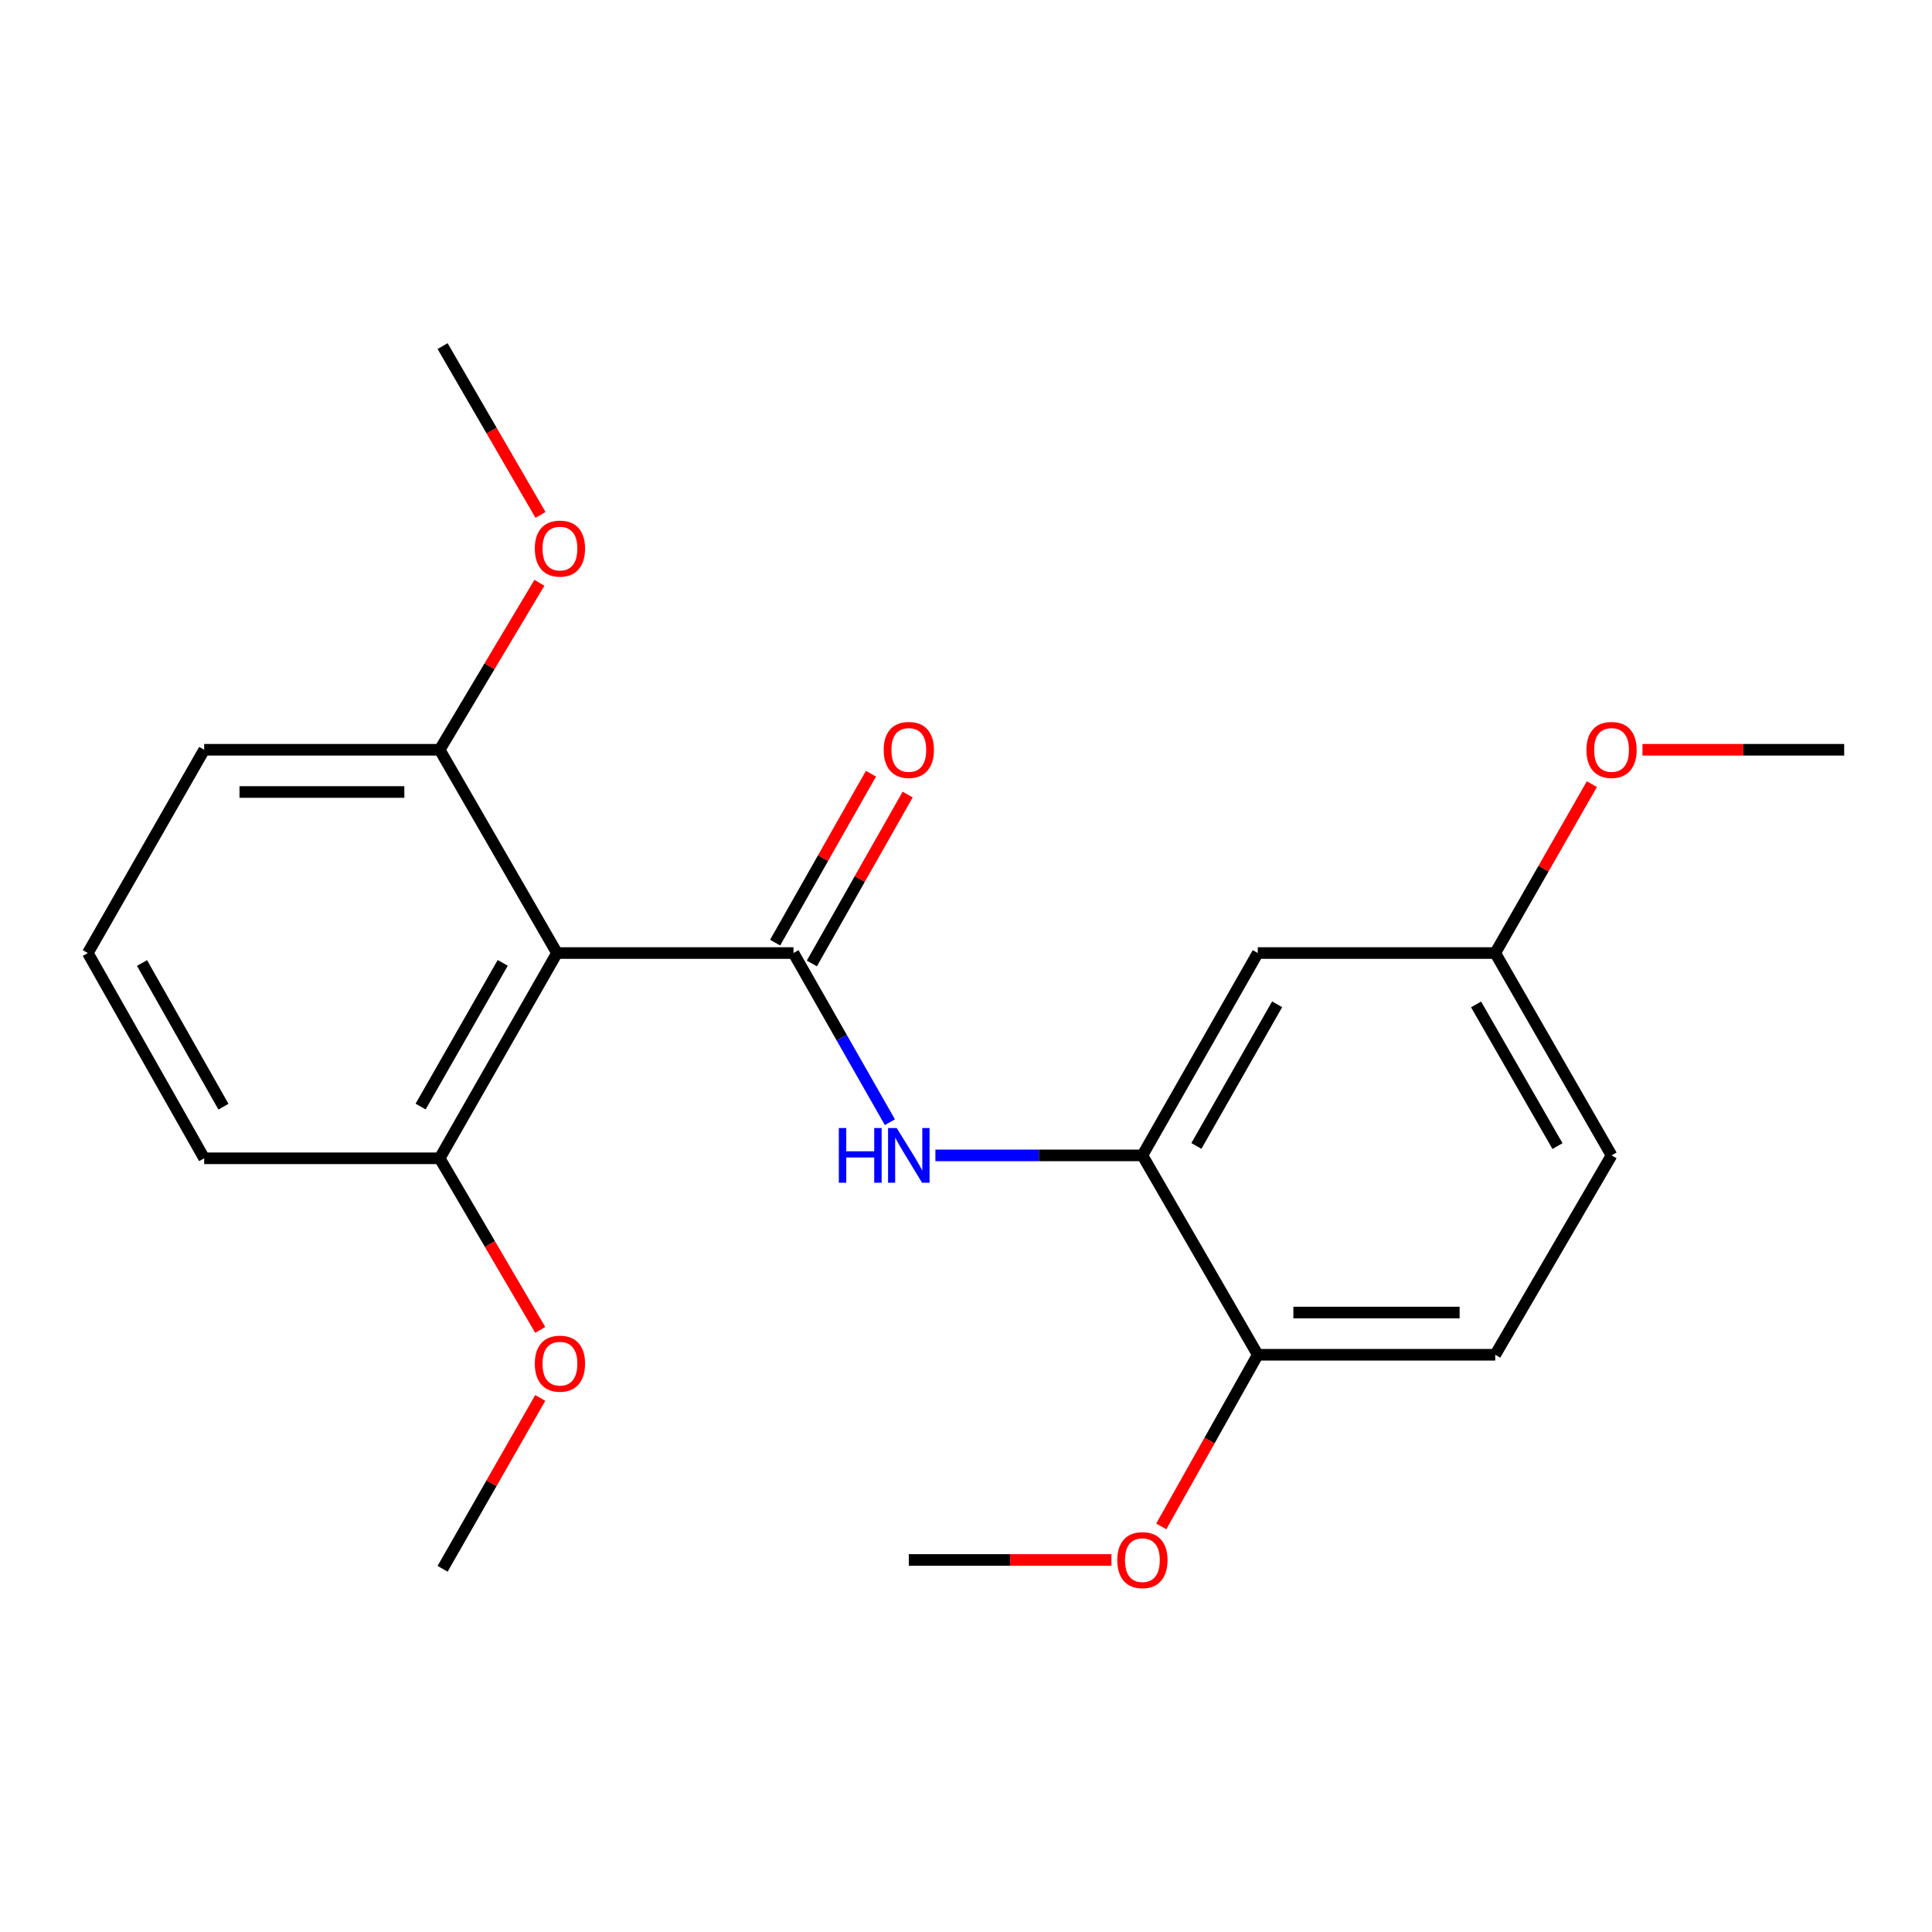 <?xml version='1.0' encoding='iso-8859-1'?>
<svg version='1.1' baseProfile='full'
              xmlns='http://www.w3.org/2000/svg'
                      xmlns:rdkit='http://www.rdkit.org/xml'
                      xmlns:xlink='http://www.w3.org/1999/xlink'
                  xml:space='preserve'
width='1000px' height='1000px' viewBox='0 0 1000 1000'>
<!-- END OF HEADER -->
<rect style='opacity:1.0;fill:#FFFFFF;stroke:none' width='1000' height='1000' x='0' y='0'> </rect>
<path class='bond-0' d='M 410.708,493.291 L 288.293,493.291' style='fill:none;fill-rule:evenodd;stroke:#000000;stroke-width:6px;stroke-linecap:butt;stroke-linejoin:miter;stroke-opacity:1' />
<path class='bond-1' d='M 410.708,493.291 L 435.659,537.072' style='fill:none;fill-rule:evenodd;stroke:#000000;stroke-width:6px;stroke-linecap:butt;stroke-linejoin:miter;stroke-opacity:1' />
<path class='bond-1' d='M 435.659,537.072 L 460.611,580.853' style='fill:none;fill-rule:evenodd;stroke:#0000FF;stroke-width:6px;stroke-linecap:butt;stroke-linejoin:miter;stroke-opacity:1' />
<path class='bond-4' d='M 420.213,498.683 L 445.013,454.97' style='fill:none;fill-rule:evenodd;stroke:#000000;stroke-width:6px;stroke-linecap:butt;stroke-linejoin:miter;stroke-opacity:1' />
<path class='bond-4' d='M 445.013,454.97 L 469.813,411.257' style='fill:none;fill-rule:evenodd;stroke:#FF0000;stroke-width:6px;stroke-linecap:butt;stroke-linejoin:miter;stroke-opacity:1' />
<path class='bond-4' d='M 401.204,487.899 L 426.004,444.186' style='fill:none;fill-rule:evenodd;stroke:#000000;stroke-width:6px;stroke-linecap:butt;stroke-linejoin:miter;stroke-opacity:1' />
<path class='bond-4' d='M 426.004,444.186 L 450.804,400.473' style='fill:none;fill-rule:evenodd;stroke:#FF0000;stroke-width:6px;stroke-linecap:butt;stroke-linejoin:miter;stroke-opacity:1' />
<path class='bond-5' d='M 288.293,493.291 L 227.571,599.533' style='fill:none;fill-rule:evenodd;stroke:#000000;stroke-width:6px;stroke-linecap:butt;stroke-linejoin:miter;stroke-opacity:1' />
<path class='bond-5' d='M 260.21,498.382 L 217.705,572.752' style='fill:none;fill-rule:evenodd;stroke:#000000;stroke-width:6px;stroke-linecap:butt;stroke-linejoin:miter;stroke-opacity:1' />
<path class='bond-6' d='M 288.293,493.291 L 227.571,388.081' style='fill:none;fill-rule:evenodd;stroke:#000000;stroke-width:6px;stroke-linecap:butt;stroke-linejoin:miter;stroke-opacity:1' />
<path class='bond-2' d='M 484.161,598.027 L 537.734,598.027' style='fill:none;fill-rule:evenodd;stroke:#0000FF;stroke-width:6px;stroke-linecap:butt;stroke-linejoin:miter;stroke-opacity:1' />
<path class='bond-2' d='M 537.734,598.027 L 591.307,598.027' style='fill:none;fill-rule:evenodd;stroke:#000000;stroke-width:6px;stroke-linecap:butt;stroke-linejoin:miter;stroke-opacity:1' />
<path class='bond-3' d='M 591.307,598.027 L 651.009,493.291' style='fill:none;fill-rule:evenodd;stroke:#000000;stroke-width:6px;stroke-linecap:butt;stroke-linejoin:miter;stroke-opacity:1' />
<path class='bond-3' d='M 619.25,593.14 L 661.041,519.825' style='fill:none;fill-rule:evenodd;stroke:#000000;stroke-width:6px;stroke-linecap:butt;stroke-linejoin:miter;stroke-opacity:1' />
<path class='bond-7' d='M 591.307,598.027 L 651.009,701.222' style='fill:none;fill-rule:evenodd;stroke:#000000;stroke-width:6px;stroke-linecap:butt;stroke-linejoin:miter;stroke-opacity:1' />
<path class='bond-9' d='M 651.009,493.291 L 773.934,493.291' style='fill:none;fill-rule:evenodd;stroke:#000000;stroke-width:6px;stroke-linecap:butt;stroke-linejoin:miter;stroke-opacity:1' />
<path class='bond-11' d='M 227.571,599.533 L 253.599,643.943' style='fill:none;fill-rule:evenodd;stroke:#000000;stroke-width:6px;stroke-linecap:butt;stroke-linejoin:miter;stroke-opacity:1' />
<path class='bond-11' d='M 253.599,643.943 L 279.627,688.353' style='fill:none;fill-rule:evenodd;stroke:#FF0000;stroke-width:6px;stroke-linecap:butt;stroke-linejoin:miter;stroke-opacity:1' />
<path class='bond-17' d='M 227.571,599.533 L 105.679,599.533' style='fill:none;fill-rule:evenodd;stroke:#000000;stroke-width:6px;stroke-linecap:butt;stroke-linejoin:miter;stroke-opacity:1' />
<path class='bond-12' d='M 227.571,388.081 L 253.382,344.871' style='fill:none;fill-rule:evenodd;stroke:#000000;stroke-width:6px;stroke-linecap:butt;stroke-linejoin:miter;stroke-opacity:1' />
<path class='bond-12' d='M 253.382,344.871 L 279.194,301.662' style='fill:none;fill-rule:evenodd;stroke:#FF0000;stroke-width:6px;stroke-linecap:butt;stroke-linejoin:miter;stroke-opacity:1' />
<path class='bond-16' d='M 227.571,388.081 L 105.679,388.081' style='fill:none;fill-rule:evenodd;stroke:#000000;stroke-width:6px;stroke-linecap:butt;stroke-linejoin:miter;stroke-opacity:1' />
<path class='bond-16' d='M 209.287,409.937 L 123.962,409.937' style='fill:none;fill-rule:evenodd;stroke:#000000;stroke-width:6px;stroke-linecap:butt;stroke-linejoin:miter;stroke-opacity:1' />
<path class='bond-8' d='M 651.009,701.222 L 773.934,701.222' style='fill:none;fill-rule:evenodd;stroke:#000000;stroke-width:6px;stroke-linecap:butt;stroke-linejoin:miter;stroke-opacity:1' />
<path class='bond-8' d='M 669.448,679.366 L 755.495,679.366' style='fill:none;fill-rule:evenodd;stroke:#000000;stroke-width:6px;stroke-linecap:butt;stroke-linejoin:miter;stroke-opacity:1' />
<path class='bond-13' d='M 651.009,701.222 L 626.039,745.647' style='fill:none;fill-rule:evenodd;stroke:#000000;stroke-width:6px;stroke-linecap:butt;stroke-linejoin:miter;stroke-opacity:1' />
<path class='bond-13' d='M 626.039,745.647 L 601.068,790.073' style='fill:none;fill-rule:evenodd;stroke:#FF0000;stroke-width:6px;stroke-linecap:butt;stroke-linejoin:miter;stroke-opacity:1' />
<path class='bond-10' d='M 773.934,701.222 L 834.134,598.027' style='fill:none;fill-rule:evenodd;stroke:#000000;stroke-width:6px;stroke-linecap:butt;stroke-linejoin:miter;stroke-opacity:1' />
<path class='bond-14' d='M 773.934,493.291 L 798.944,449.581' style='fill:none;fill-rule:evenodd;stroke:#000000;stroke-width:6px;stroke-linecap:butt;stroke-linejoin:miter;stroke-opacity:1' />
<path class='bond-14' d='M 798.944,449.581 L 823.954,405.871' style='fill:none;fill-rule:evenodd;stroke:#FF0000;stroke-width:6px;stroke-linecap:butt;stroke-linejoin:miter;stroke-opacity:1' />
<path class='bond-23' d='M 773.934,493.291 L 834.134,598.027' style='fill:none;fill-rule:evenodd;stroke:#000000;stroke-width:6px;stroke-linecap:butt;stroke-linejoin:miter;stroke-opacity:1' />
<path class='bond-23' d='M 764.016,519.892 L 806.155,593.208' style='fill:none;fill-rule:evenodd;stroke:#000000;stroke-width:6px;stroke-linecap:butt;stroke-linejoin:miter;stroke-opacity:1' />
<path class='bond-19' d='M 279.638,723.57 L 254.363,767.787' style='fill:none;fill-rule:evenodd;stroke:#FF0000;stroke-width:6px;stroke-linecap:butt;stroke-linejoin:miter;stroke-opacity:1' />
<path class='bond-19' d='M 254.363,767.787 L 229.089,812.005' style='fill:none;fill-rule:evenodd;stroke:#000000;stroke-width:6px;stroke-linecap:butt;stroke-linejoin:miter;stroke-opacity:1' />
<path class='bond-18' d='M 279.763,266.52 L 254.426,222.831' style='fill:none;fill-rule:evenodd;stroke:#FF0000;stroke-width:6px;stroke-linecap:butt;stroke-linejoin:miter;stroke-opacity:1' />
<path class='bond-18' d='M 254.426,222.831 L 229.089,179.143' style='fill:none;fill-rule:evenodd;stroke:#000000;stroke-width:6px;stroke-linecap:butt;stroke-linejoin:miter;stroke-opacity:1' />
<path class='bond-20' d='M 575.285,807.439 L 522.841,807.439' style='fill:none;fill-rule:evenodd;stroke:#FF0000;stroke-width:6px;stroke-linecap:butt;stroke-linejoin:miter;stroke-opacity:1' />
<path class='bond-20' d='M 522.841,807.439 L 470.398,807.439' style='fill:none;fill-rule:evenodd;stroke:#000000;stroke-width:6px;stroke-linecap:butt;stroke-linejoin:miter;stroke-opacity:1' />
<path class='bond-21' d='M 850.144,388.081 L 902.345,388.081' style='fill:none;fill-rule:evenodd;stroke:#FF0000;stroke-width:6px;stroke-linecap:butt;stroke-linejoin:miter;stroke-opacity:1' />
<path class='bond-21' d='M 902.345,388.081 L 954.545,388.081' style='fill:none;fill-rule:evenodd;stroke:#000000;stroke-width:6px;stroke-linecap:butt;stroke-linejoin:miter;stroke-opacity:1' />
<path class='bond-15' d='M 45.455,493.291 L 105.679,388.081' style='fill:none;fill-rule:evenodd;stroke:#000000;stroke-width:6px;stroke-linecap:butt;stroke-linejoin:miter;stroke-opacity:1' />
<path class='bond-22' d='M 45.455,493.291 L 105.679,599.533' style='fill:none;fill-rule:evenodd;stroke:#000000;stroke-width:6px;stroke-linecap:butt;stroke-linejoin:miter;stroke-opacity:1' />
<path class='bond-22' d='M 73.501,498.449 L 115.658,572.819' style='fill:none;fill-rule:evenodd;stroke:#000000;stroke-width:6px;stroke-linecap:butt;stroke-linejoin:miter;stroke-opacity:1' />
<path  class='atom-2' d='M 434.178 583.867
L 438.018 583.867
L 438.018 595.907
L 452.498 595.907
L 452.498 583.867
L 456.338 583.867
L 456.338 612.187
L 452.498 612.187
L 452.498 599.107
L 438.018 599.107
L 438.018 612.187
L 434.178 612.187
L 434.178 583.867
' fill='#0000FF'/>
<path  class='atom-2' d='M 464.138 583.867
L 473.418 598.867
Q 474.338 600.347, 475.818 603.027
Q 477.298 605.707, 477.378 605.867
L 477.378 583.867
L 481.138 583.867
L 481.138 612.187
L 477.258 612.187
L 467.298 595.787
Q 466.138 593.867, 464.898 591.667
Q 463.698 589.467, 463.338 588.787
L 463.338 612.187
L 459.658 612.187
L 459.658 583.867
L 464.138 583.867
' fill='#0000FF'/>
<path  class='atom-5' d='M 457.398 388.161
Q 457.398 381.361, 460.758 377.561
Q 464.118 373.761, 470.398 373.761
Q 476.678 373.761, 480.038 377.561
Q 483.398 381.361, 483.398 388.161
Q 483.398 395.041, 479.998 398.961
Q 476.598 402.841, 470.398 402.841
Q 464.158 402.841, 460.758 398.961
Q 457.398 395.081, 457.398 388.161
M 470.398 399.641
Q 474.718 399.641, 477.038 396.761
Q 479.398 393.841, 479.398 388.161
Q 479.398 382.601, 477.038 379.801
Q 474.718 376.961, 470.398 376.961
Q 466.078 376.961, 463.718 379.761
Q 461.398 382.561, 461.398 388.161
Q 461.398 393.881, 463.718 396.761
Q 466.078 399.641, 470.398 399.641
' fill='#FF0000'/>
<path  class='atom-12' d='M 276.823 705.83
Q 276.823 699.03, 280.183 695.23
Q 283.543 691.43, 289.823 691.43
Q 296.103 691.43, 299.463 695.23
Q 302.823 699.03, 302.823 705.83
Q 302.823 712.71, 299.423 716.63
Q 296.023 720.51, 289.823 720.51
Q 283.583 720.51, 280.183 716.63
Q 276.823 712.75, 276.823 705.83
M 289.823 717.31
Q 294.143 717.31, 296.463 714.43
Q 298.823 711.51, 298.823 705.83
Q 298.823 700.27, 296.463 697.47
Q 294.143 694.63, 289.823 694.63
Q 285.503 694.63, 283.143 697.43
Q 280.823 700.23, 280.823 705.83
Q 280.823 711.55, 283.143 714.43
Q 285.503 717.31, 289.823 717.31
' fill='#FF0000'/>
<path  class='atom-13' d='M 276.823 283.947
Q 276.823 277.147, 280.183 273.347
Q 283.543 269.547, 289.823 269.547
Q 296.103 269.547, 299.463 273.347
Q 302.823 277.147, 302.823 283.947
Q 302.823 290.827, 299.423 294.747
Q 296.023 298.627, 289.823 298.627
Q 283.583 298.627, 280.183 294.747
Q 276.823 290.867, 276.823 283.947
M 289.823 295.427
Q 294.143 295.427, 296.463 292.547
Q 298.823 289.627, 298.823 283.947
Q 298.823 278.387, 296.463 275.587
Q 294.143 272.747, 289.823 272.747
Q 285.503 272.747, 283.143 275.547
Q 280.823 278.347, 280.823 283.947
Q 280.823 289.667, 283.143 292.547
Q 285.503 295.427, 289.823 295.427
' fill='#FF0000'/>
<path  class='atom-14' d='M 578.307 807.519
Q 578.307 800.719, 581.667 796.919
Q 585.027 793.119, 591.307 793.119
Q 597.587 793.119, 600.947 796.919
Q 604.307 800.719, 604.307 807.519
Q 604.307 814.399, 600.907 818.319
Q 597.507 822.199, 591.307 822.199
Q 585.067 822.199, 581.667 818.319
Q 578.307 814.439, 578.307 807.519
M 591.307 818.999
Q 595.627 818.999, 597.947 816.119
Q 600.307 813.199, 600.307 807.519
Q 600.307 801.959, 597.947 799.159
Q 595.627 796.319, 591.307 796.319
Q 586.987 796.319, 584.627 799.119
Q 582.307 801.919, 582.307 807.519
Q 582.307 813.239, 584.627 816.119
Q 586.987 818.999, 591.307 818.999
' fill='#FF0000'/>
<path  class='atom-15' d='M 821.134 388.161
Q 821.134 381.361, 824.494 377.561
Q 827.854 373.761, 834.134 373.761
Q 840.414 373.761, 843.774 377.561
Q 847.134 381.361, 847.134 388.161
Q 847.134 395.041, 843.734 398.961
Q 840.334 402.841, 834.134 402.841
Q 827.894 402.841, 824.494 398.961
Q 821.134 395.081, 821.134 388.161
M 834.134 399.641
Q 838.454 399.641, 840.774 396.761
Q 843.134 393.841, 843.134 388.161
Q 843.134 382.601, 840.774 379.801
Q 838.454 376.961, 834.134 376.961
Q 829.814 376.961, 827.454 379.761
Q 825.134 382.561, 825.134 388.161
Q 825.134 393.881, 827.454 396.761
Q 829.814 399.641, 834.134 399.641
' fill='#FF0000'/>
</svg>
